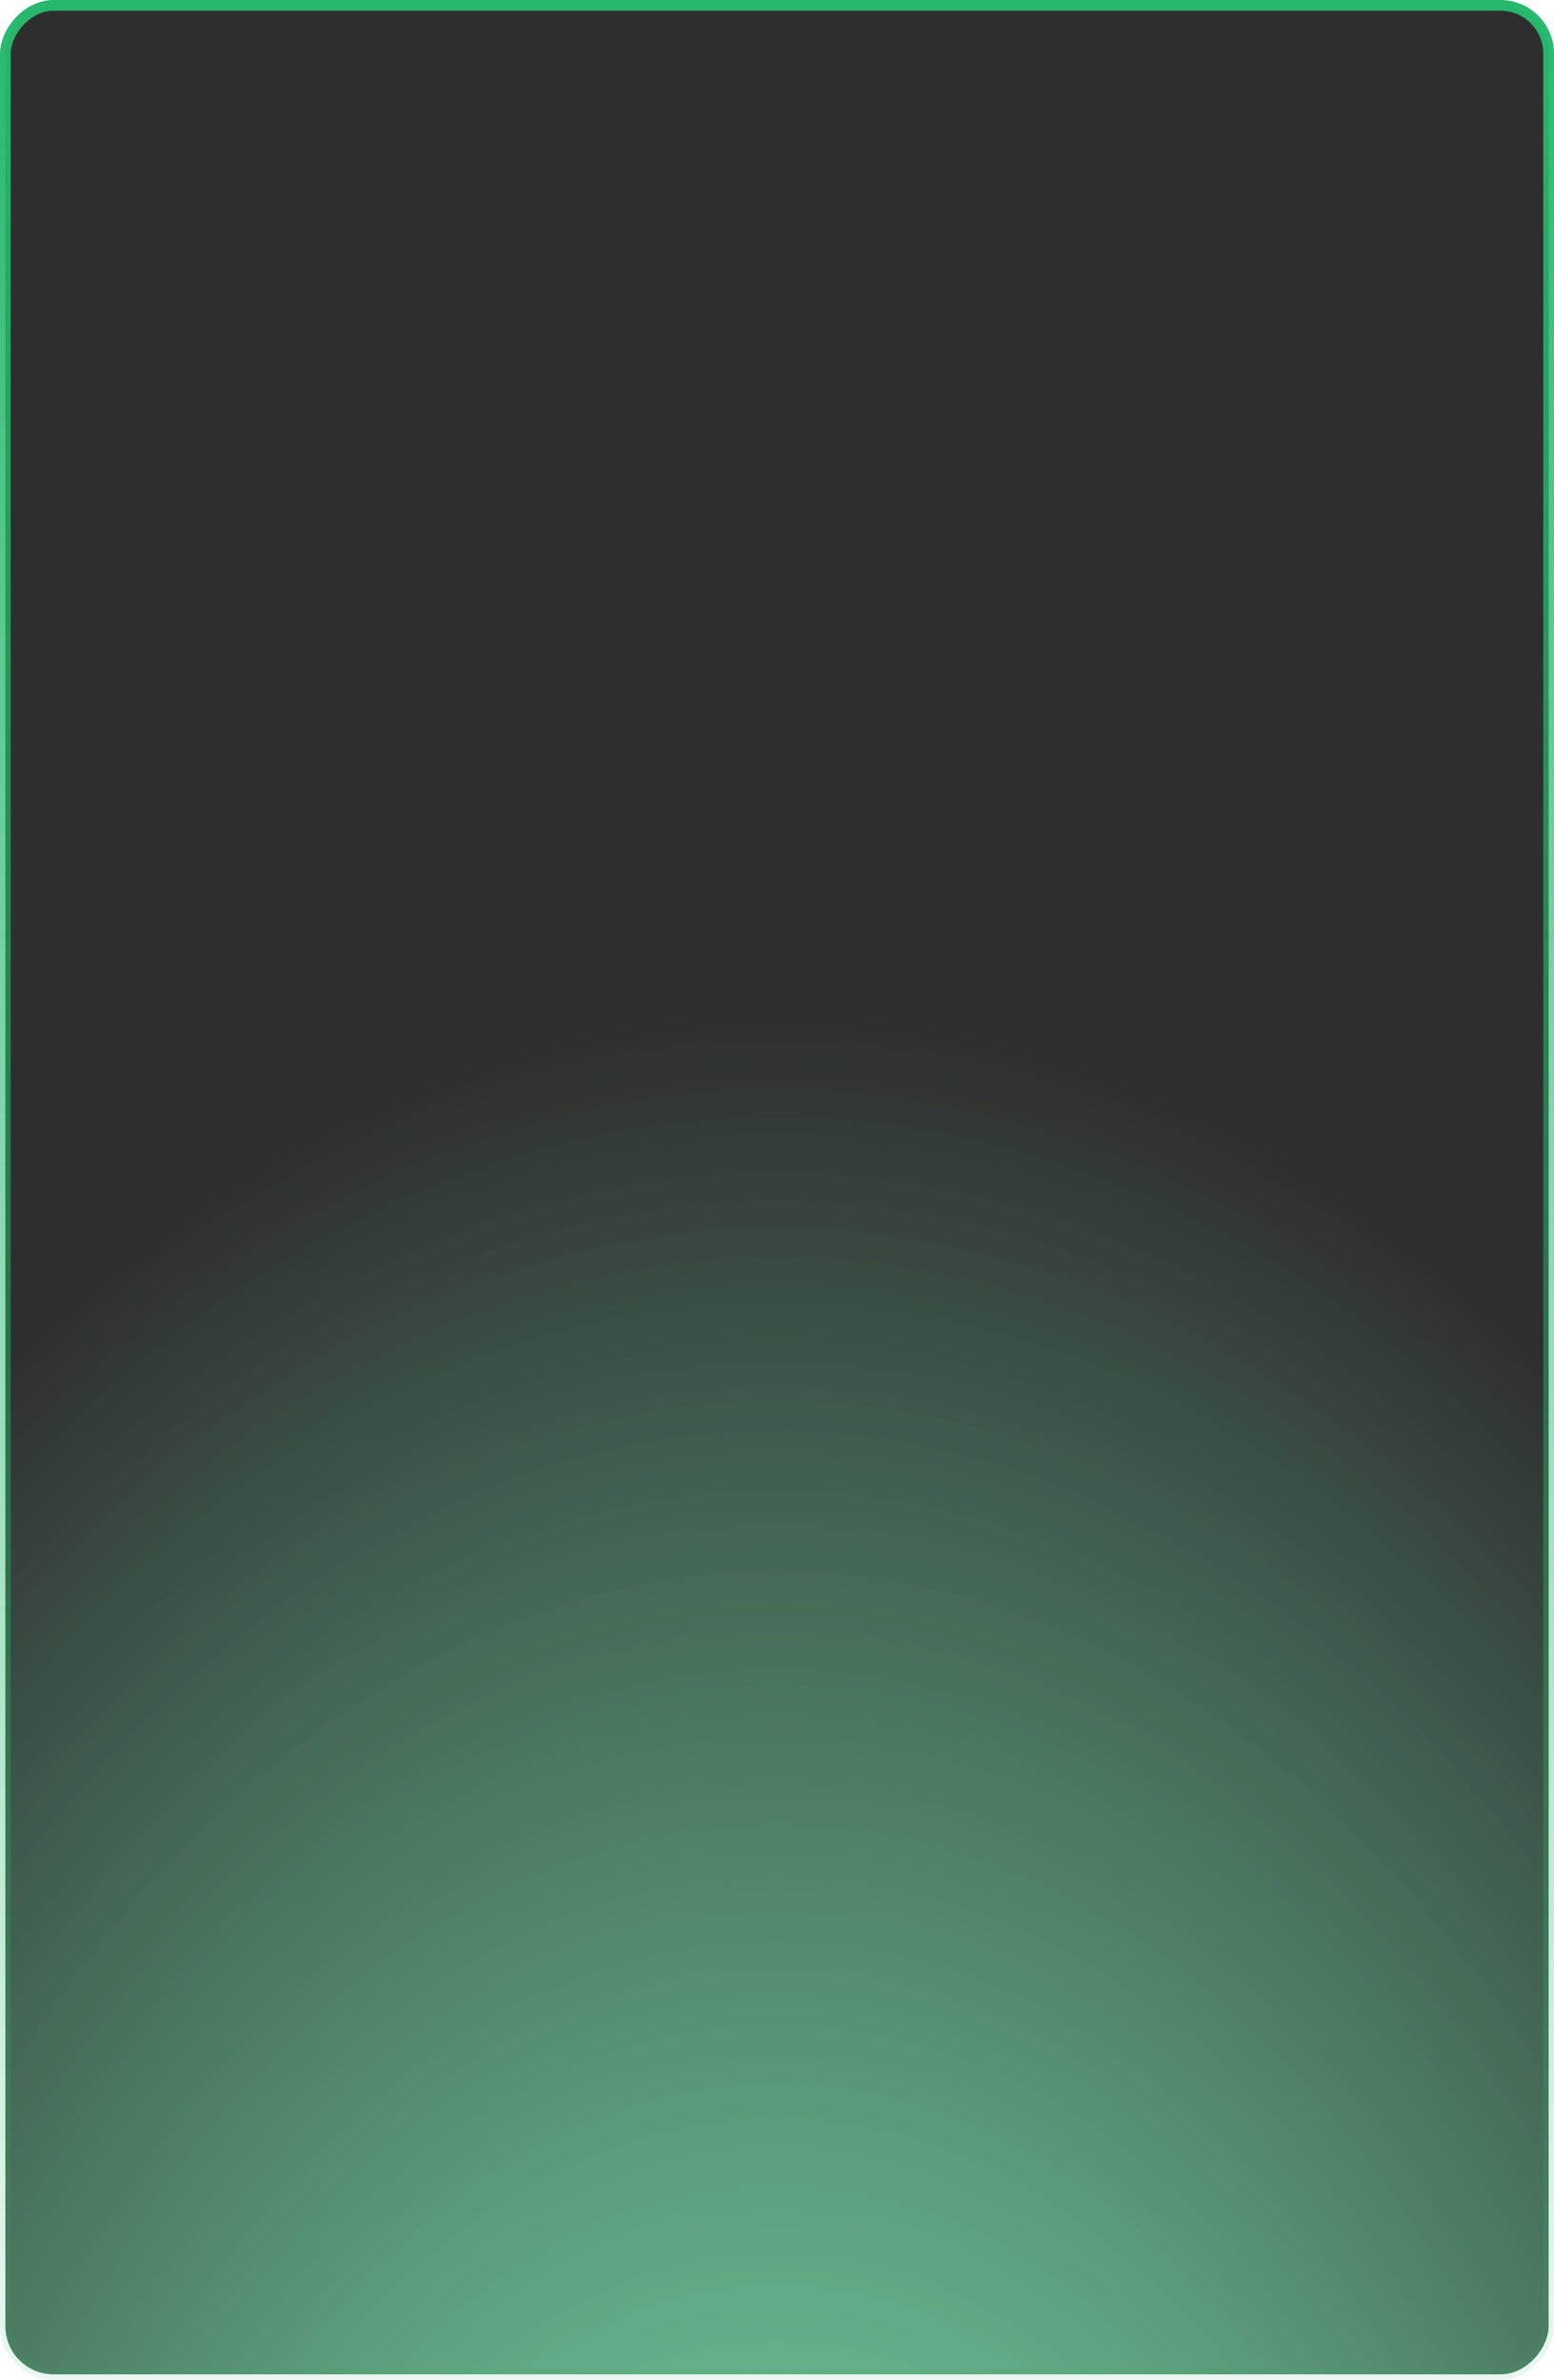 <?xml version="1.0" encoding="UTF-8"?> <svg xmlns="http://www.w3.org/2000/svg" width="290" height="444" viewBox="0 0 290 444" fill="none"><rect x="1" y="-1" width="288" height="442" rx="9" transform="matrix(1 0 0 -1 0 442)" fill="url(#paint0_radial_2238_13)" fill-opacity="0.88"></rect><rect x="1" y="-1" width="288" height="442" rx="9" transform="matrix(1 0 0 -1 0 442)" stroke="url(#paint1_linear_2238_13)" stroke-width="2"></rect><defs><radialGradient id="paint0_radial_2238_13" cx="0" cy="0" r="1" gradientTransform="matrix(0 705.399 -460.733 -0.001 145 -168.159)" gradientUnits="userSpaceOnUse"><stop offset="0.1" stop-color="#26B86D" stop-opacity="0.71"></stop><stop offset="0.6" stop-color="#111111"></stop></radialGradient><linearGradient id="paint1_linear_2238_13" x1="145" y1="0" x2="145" y2="444" gradientUnits="userSpaceOnUse"><stop stop-color="#26B86D" stop-opacity="0.1"></stop><stop offset="1" stop-color="#26B86D"></stop></linearGradient></defs></svg> 
